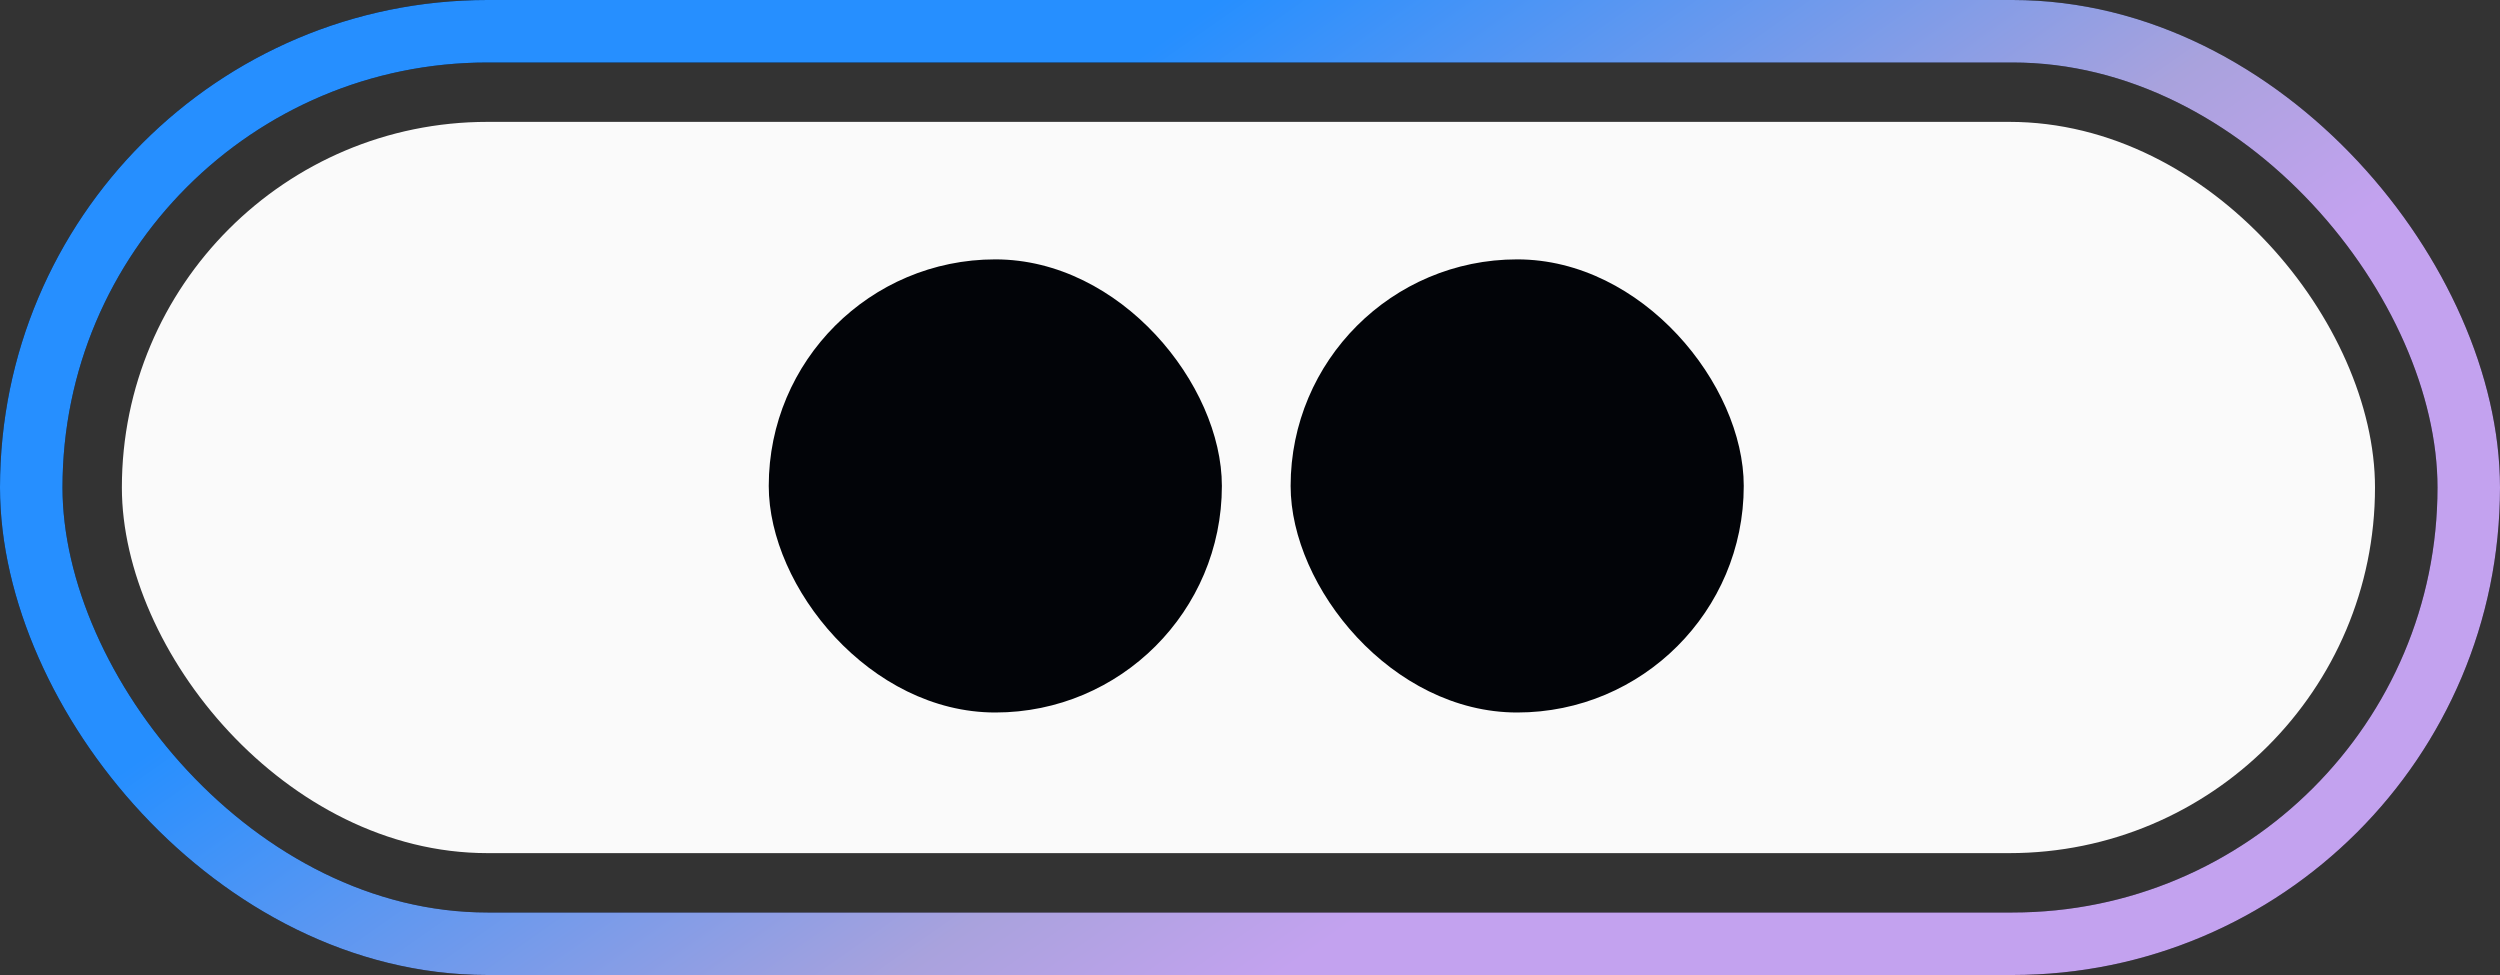 <svg width="800" height="312" viewBox="0 0 800 312" fill="none" xmlns="http://www.w3.org/2000/svg">
<rect x="0" y="0" width="800" height="312" fill="#333333" stroke="none"/>
<rect x="10" y="10" width="780" height="292" rx="146" stroke="black" stroke-width="20"/>
<rect x="10" y="10" width="780" height="292" rx="146" stroke="url(#paint0_linear_49_73015)" stroke-width="20"/>
<rect x="39" y="39" width="721" height="234" rx="117" fill="#FAFAFA"/>
<rect x="413" y="83" width="145" height="145" rx="72.5" fill="#020408"/>
<rect x="246" y="83" width="145" height="145" rx="72.5" fill="#020408"/>
<defs>
<linearGradient id="paint0_linear_49_73015" x1="500.976" y1="247.895" x2="306.589" y2="-28.732" gradientUnits="userSpaceOnUse">
<stop stop-color="#C3A2EF"/>
<stop offset="0.207" stop-color="#A9A2DD"/>
<stop offset="0.788" stop-color="#268FFF"/>
</linearGradient>
</defs>
</svg>
